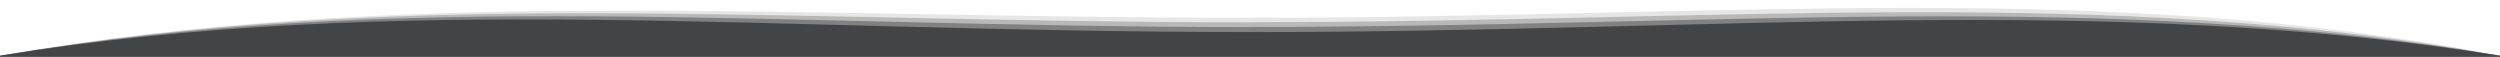 <?xml version="1.0" encoding="UTF-8"?> <svg xmlns="http://www.w3.org/2000/svg" id="Layer_1" version="1.1" viewBox="0 0 1800 40.9"><defs><style> .st0 { opacity: .2; } .st0, .st1, .st2 { isolation: isolate; } .st3 { fill: #424548; } .st1 { opacity: .1; } .st2 { opacity: .3; } </style></defs><path class="st1" d="M900,12.8C555.9,12.8,286.2-10,0,40.1v.8h1800v-.8C1515.7-15.2,1244.1,12.8,900,12.8Z"></path><path class="st0" d="M900,16.1C555.9,16.1,286-9.4,0,40.1v.8h1800v-.8c-284.5-51.3-555.9-24.1-900-24.1Z"></path><path class="st2" d="M900,19.5C555.9,19.5,285.9-8,0,40.1v.8h1800v-.8c-284.7-47.8-555.9-20.7-900-20.7Z"></path><path class="st3" d="M1800,40.9v-.8c-285.6-45.3-555.9-17-900-17S286.1-6.1,0,40.1v.8h1800Z"></path></svg> 